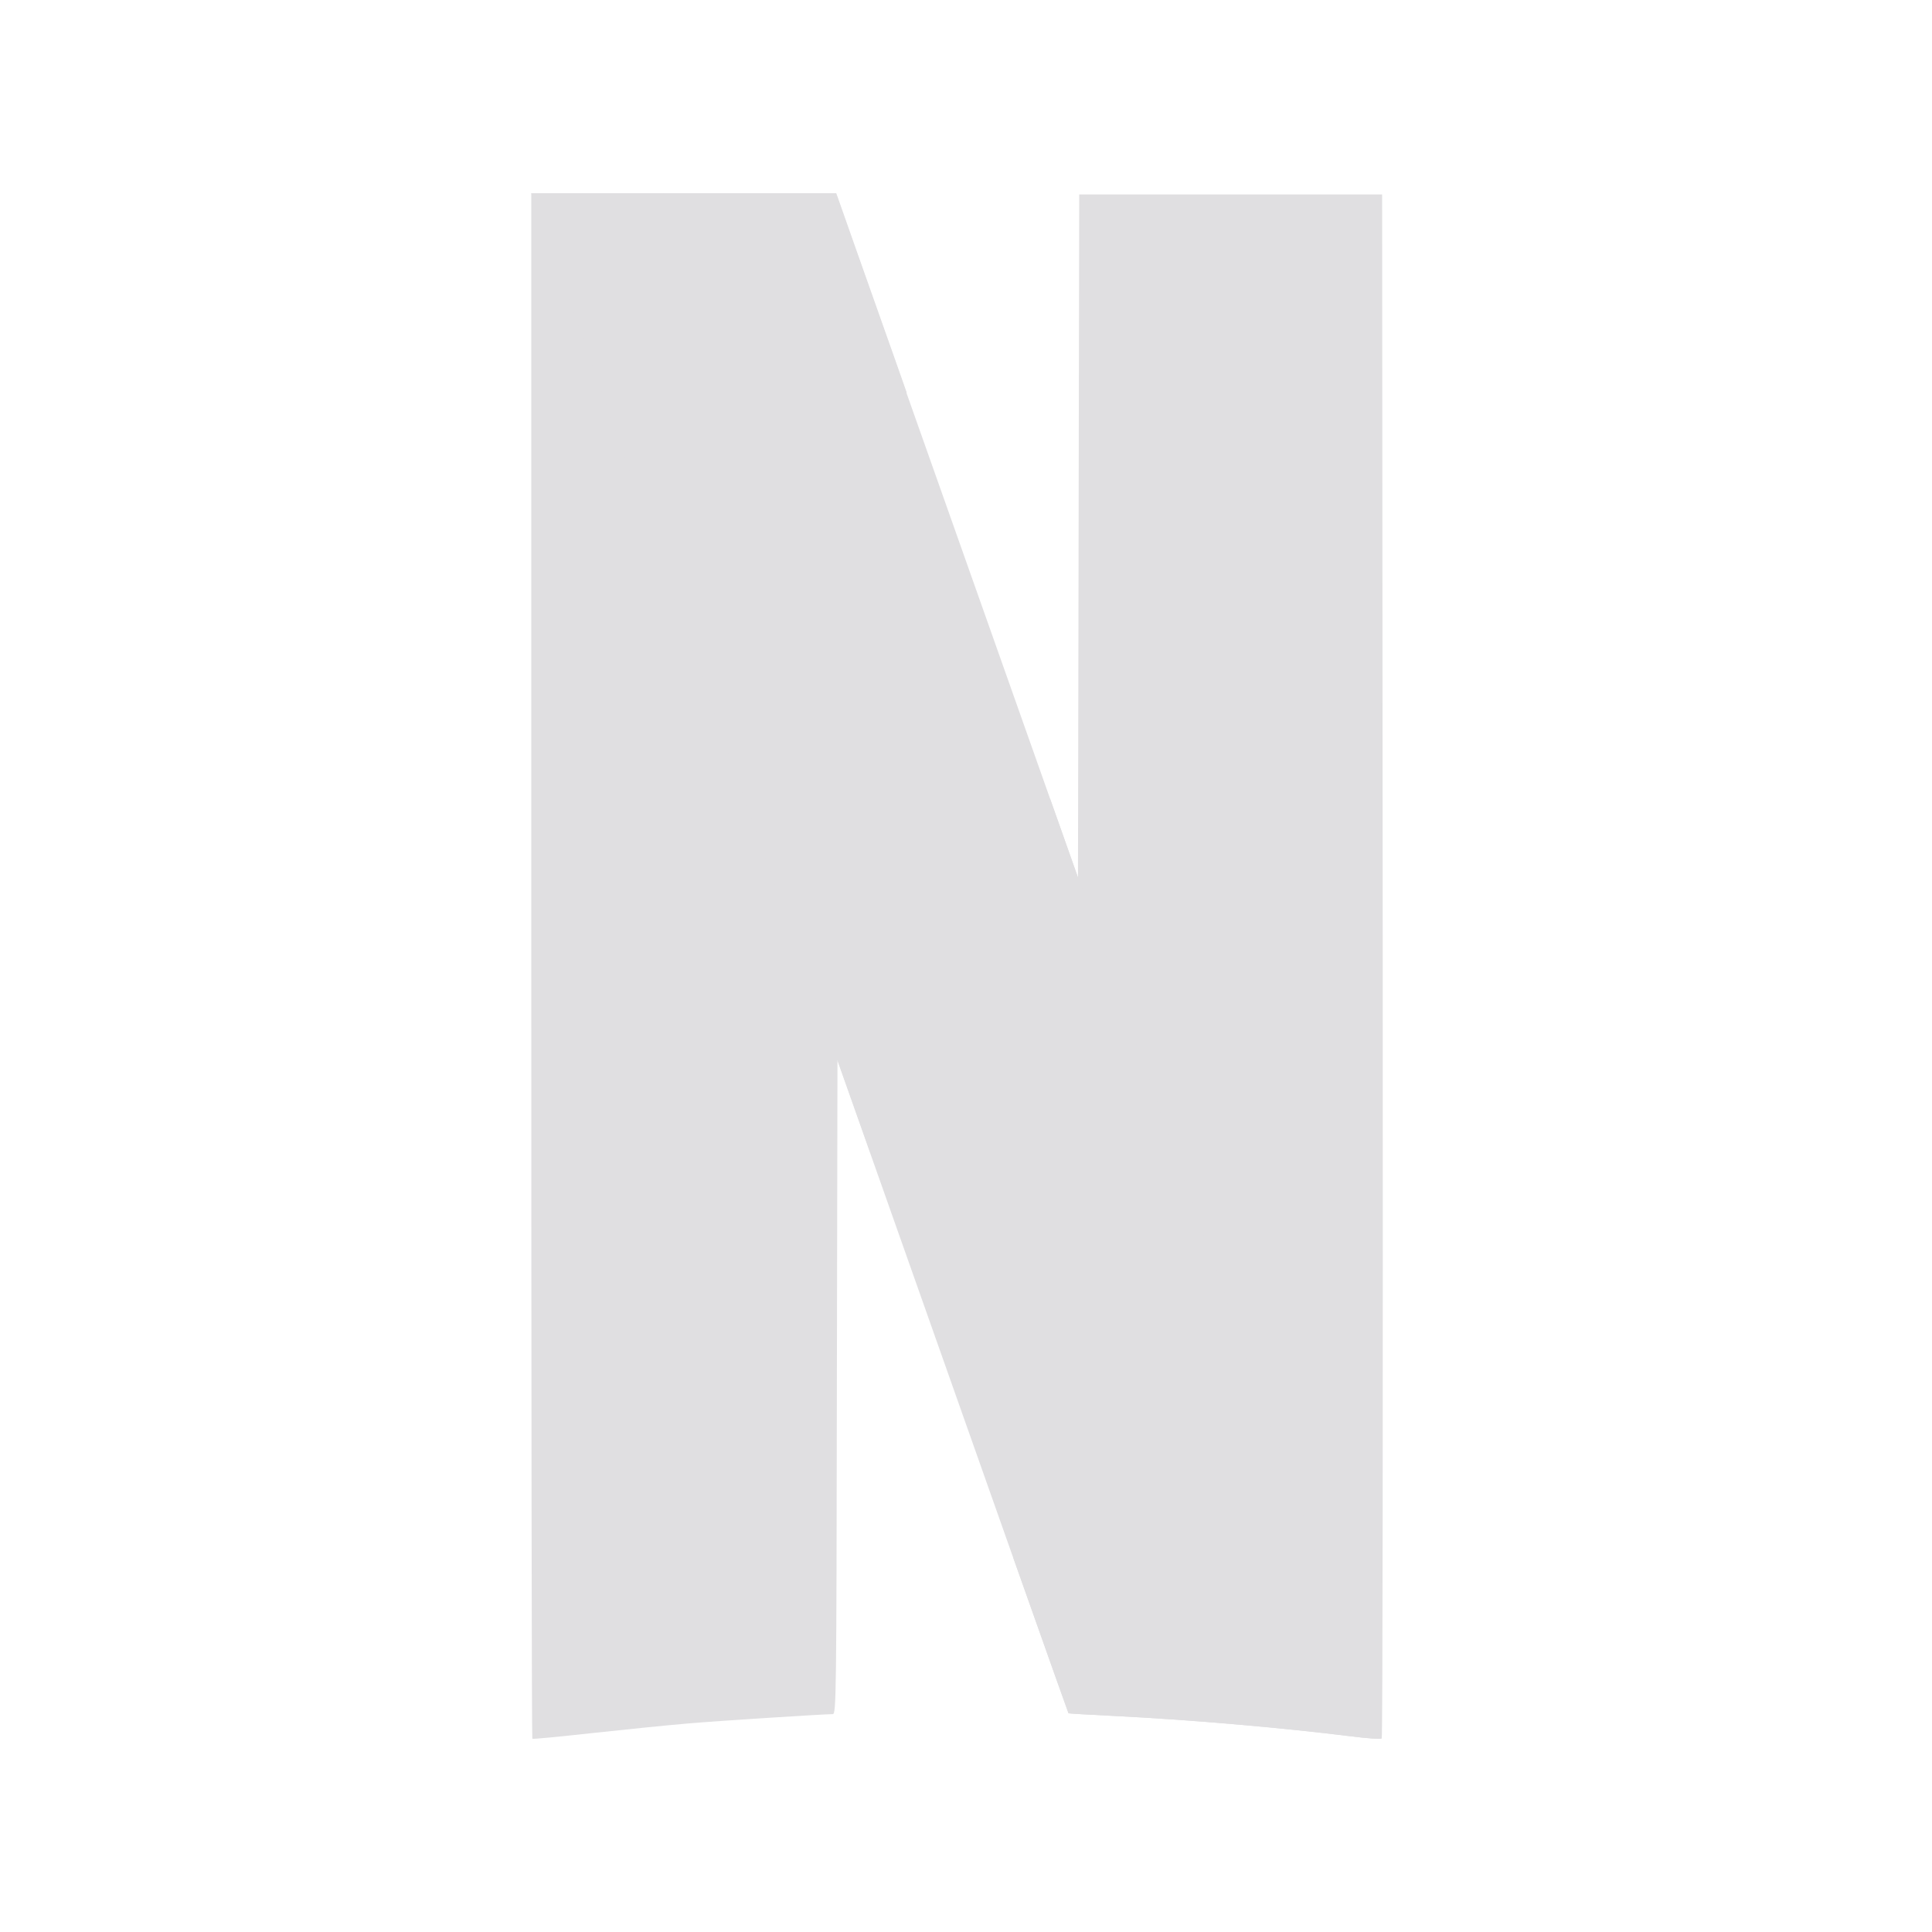 <svg width="80" height="80" viewBox="0 0 80 80" fill="none" xmlns="http://www.w3.org/2000/svg">
<path d="M44.688 8.051L44.637 36.336L43.475 33.053V33.045L41.968 64.529C43.45 68.705 44.241 70.936 44.25 70.944C44.258 70.953 45.1 71.003 46.119 71.053C49.2 71.205 53.022 71.533 55.926 71.895C56.599 71.98 57.172 72.022 57.214 71.988C57.256 71.954 57.264 57.559 57.256 39.99L57.231 8.051H44.688Z" fill="#E0DFE1"/>
<path d="M22 8.008V39.981C22 57.567 22.017 71.971 22.042 71.996C22.067 72.022 23.153 71.912 24.467 71.769C25.78 71.626 27.59 71.441 28.491 71.365C29.871 71.247 34.013 70.986 34.484 70.978C34.627 70.978 34.636 70.262 34.653 57.433L34.678 43.888L35.68 46.716C35.831 47.154 35.882 47.288 36.033 47.718L37.54 16.242C37.22 15.341 37.389 15.812 37.027 14.785C35.798 11.308 34.754 8.37 34.712 8.236L34.627 8H22V8.008Z" fill="#E0DFE1"/>
<path d="M22 8.008L34.67 43.913V43.896L35.671 46.724C41.236 62.475 44.224 70.927 44.241 70.944C44.25 70.953 45.092 71.003 46.11 71.053C49.191 71.205 53.013 71.533 55.918 71.895C56.583 71.98 57.163 72.022 57.197 71.988L44.637 36.328L44.637 36.336L43.475 33.053C42.339 29.846 41.581 27.699 37.01 14.785C35.781 11.308 34.737 8.37 34.695 8.236L34.611 8H28.305L22 8.008Z" fill="#E0DFE1"/>
</svg>
